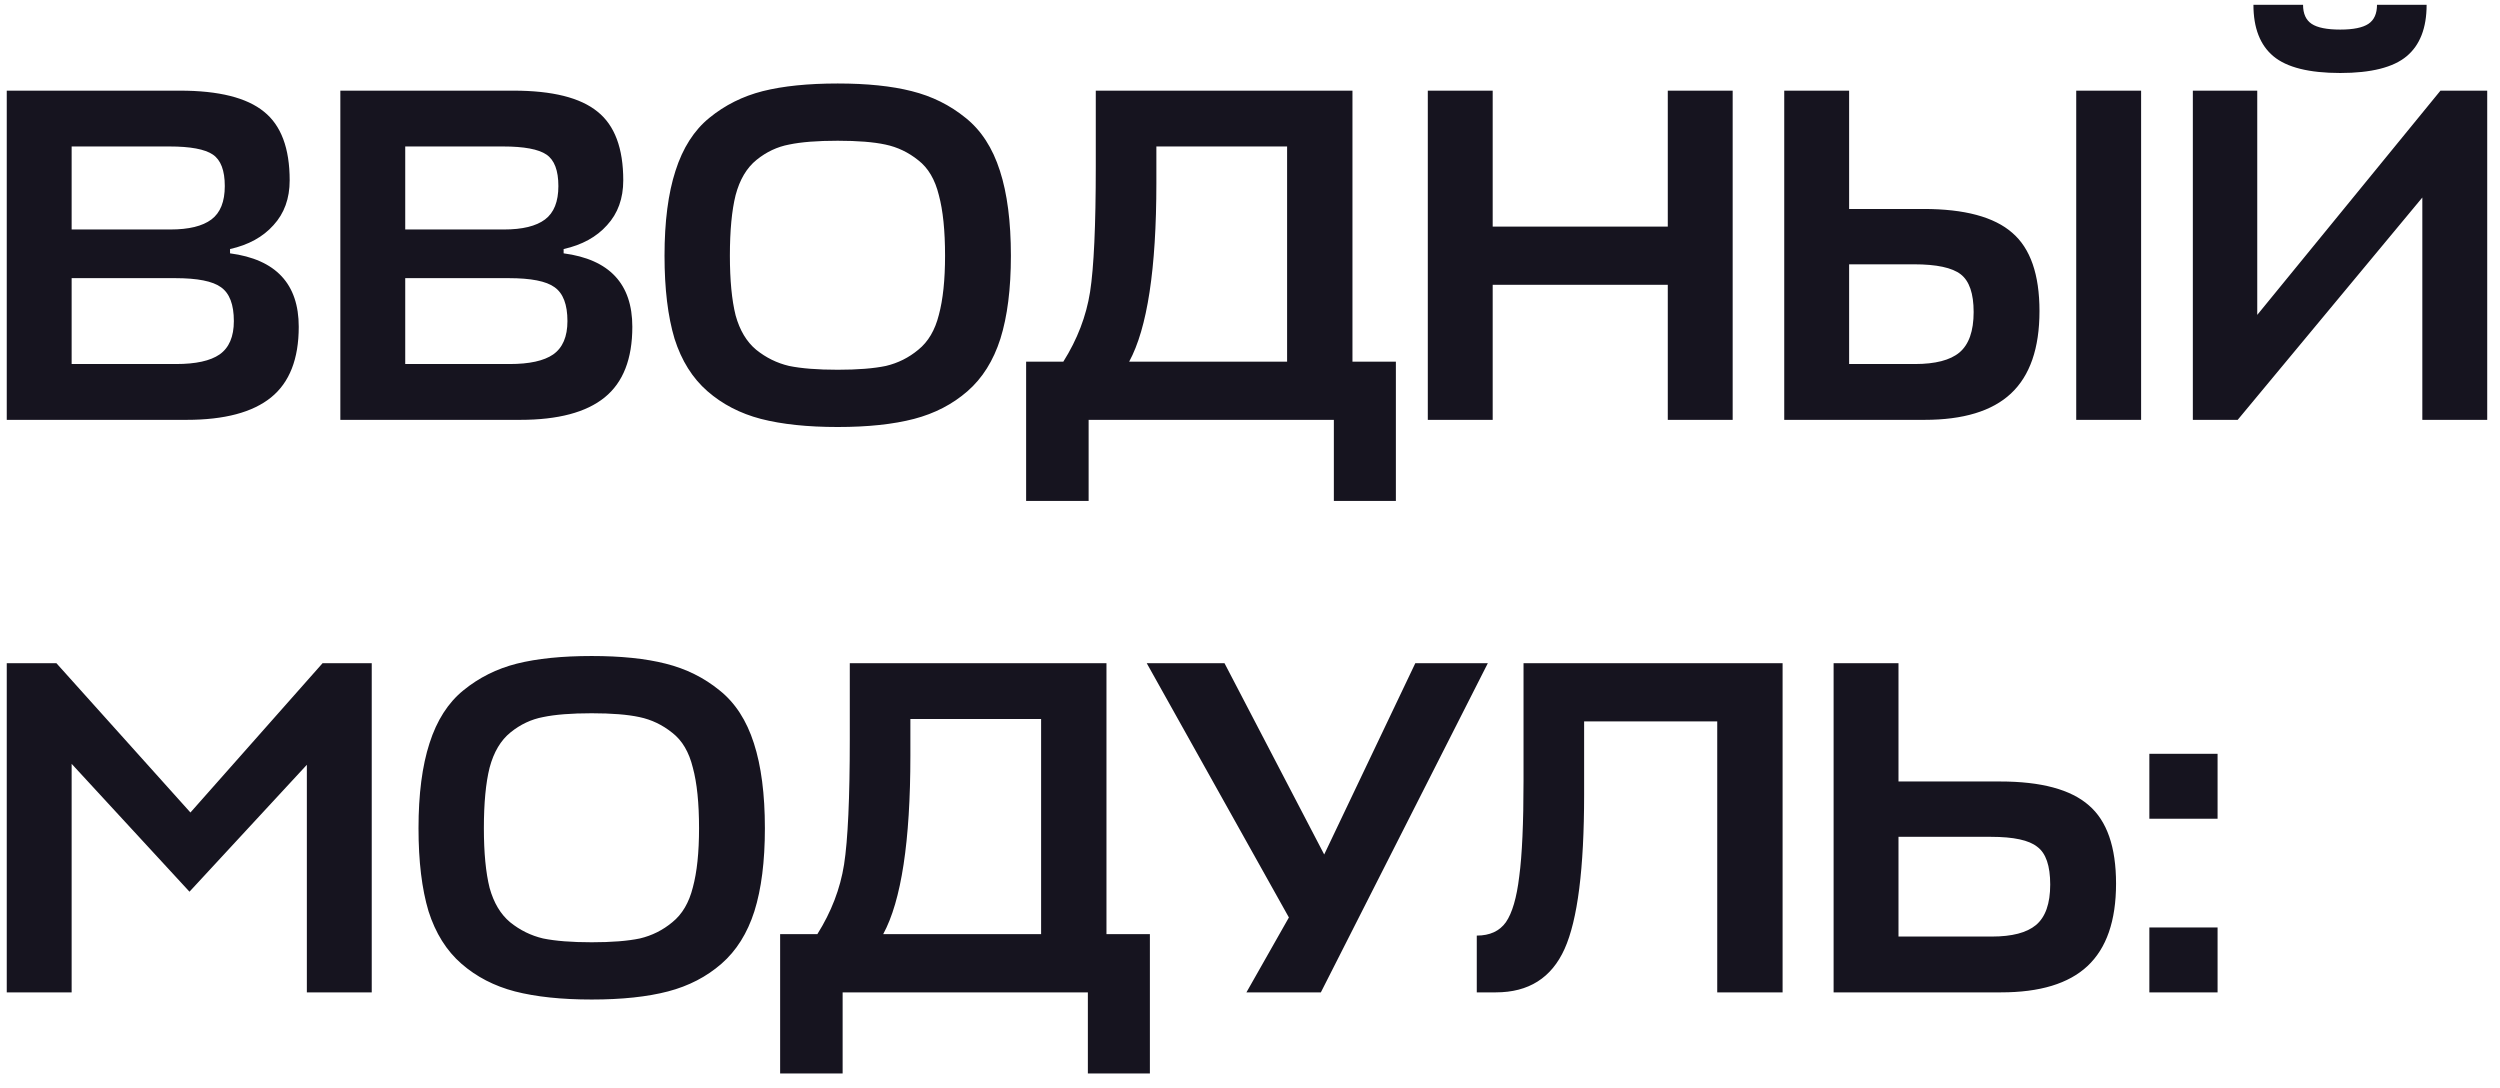 <?xml version="1.0" encoding="UTF-8"?> <svg xmlns="http://www.w3.org/2000/svg" width="131" height="57" viewBox="0 0 131 57" fill="none"><path d="M12.054 13.05V13.275C14.454 13.592 15.654 14.875 15.654 17.125C15.654 18.808 15.171 20.042 14.204 20.825C13.237 21.608 11.762 22 9.779 22H0.354V4.75H9.429C11.462 4.75 12.929 5.117 13.829 5.85C14.729 6.567 15.179 7.767 15.179 9.45C15.179 10.4 14.896 11.183 14.329 11.8C13.779 12.417 13.021 12.833 12.054 13.05ZM9.179 14.575H3.754V19.075H9.229C10.262 19.075 11.021 18.908 11.504 18.575C12.004 18.225 12.254 17.642 12.254 16.825C12.254 15.958 12.029 15.367 11.579 15.05C11.146 14.733 10.346 14.575 9.179 14.575ZM8.879 7.675H3.754V12.025H8.929C9.896 12.025 10.612 11.85 11.079 11.5C11.546 11.15 11.779 10.567 11.779 9.75C11.779 8.933 11.571 8.383 11.154 8.1C10.737 7.817 9.979 7.675 8.879 7.675ZM29.534 13.05V13.275C31.934 13.592 33.134 14.875 33.134 17.125C33.134 18.808 32.651 20.042 31.684 20.825C30.718 21.608 29.243 22 27.259 22H17.834V4.75H26.909C28.943 4.75 30.409 5.117 31.309 5.85C32.209 6.567 32.659 7.767 32.659 9.45C32.659 10.4 32.376 11.183 31.809 11.8C31.259 12.417 30.501 12.833 29.534 13.05ZM26.659 14.575H21.234V19.075H26.709C27.743 19.075 28.501 18.908 28.984 18.575C29.484 18.225 29.734 17.642 29.734 16.825C29.734 15.958 29.509 15.367 29.059 15.05C28.626 14.733 27.826 14.575 26.659 14.575ZM26.359 7.675H21.234V12.025H26.409C27.376 12.025 28.093 11.85 28.559 11.5C29.026 11.15 29.259 10.567 29.259 9.75C29.259 8.933 29.051 8.383 28.634 8.1C28.218 7.817 27.459 7.675 26.359 7.675ZM47.896 21.95C46.812 22.233 45.479 22.375 43.896 22.375C42.312 22.375 40.971 22.233 39.871 21.95C38.787 21.667 37.854 21.183 37.071 20.5C36.287 19.817 35.712 18.9 35.346 17.75C34.996 16.583 34.821 15.133 34.821 13.4C34.821 11.617 35.012 10.133 35.396 8.95C35.779 7.75 36.371 6.825 37.171 6.175C37.987 5.508 38.921 5.042 39.971 4.775C41.037 4.508 42.346 4.375 43.896 4.375C45.429 4.375 46.721 4.508 47.771 4.775C48.837 5.042 49.779 5.508 50.596 6.175C51.412 6.825 52.012 7.75 52.396 8.95C52.779 10.133 52.971 11.617 52.971 13.4C52.971 15.133 52.787 16.583 52.421 17.75C52.054 18.9 51.479 19.817 50.696 20.5C49.912 21.183 48.979 21.667 47.896 21.95ZM41.346 19.175C41.996 19.308 42.846 19.375 43.896 19.375C44.946 19.375 45.787 19.308 46.421 19.175C47.054 19.025 47.621 18.742 48.121 18.325C48.637 17.908 48.996 17.3 49.196 16.5C49.412 15.7 49.521 14.667 49.521 13.4C49.521 12.083 49.412 11.025 49.196 10.225C48.996 9.408 48.637 8.8 48.121 8.4C47.604 7.983 47.029 7.708 46.396 7.575C45.779 7.442 44.946 7.375 43.896 7.375C42.829 7.375 41.979 7.442 41.346 7.575C40.729 7.692 40.162 7.958 39.646 8.375C39.129 8.792 38.762 9.408 38.546 10.225C38.346 11.025 38.246 12.083 38.246 13.4C38.246 14.683 38.346 15.725 38.546 16.525C38.762 17.308 39.121 17.908 39.621 18.325C40.137 18.742 40.712 19.025 41.346 19.175ZM73.144 18.95V26.25H69.894V22H57.044V26.25H53.769V18.95H55.719C56.453 17.783 56.919 16.567 57.119 15.3C57.319 14.017 57.419 11.825 57.419 8.725V4.75H70.869V18.95H73.144ZM60.594 9.6C60.594 14.083 60.119 17.2 59.169 18.95H67.444V7.675H60.594V9.6ZM78.217 4.75V11.875H87.392V4.75H90.792V22H87.392V14.925H78.217V22H74.817V4.75H78.217ZM106.869 16.3C106.869 18.25 106.369 19.692 105.369 20.625C104.385 21.542 102.877 22 100.844 22H93.494V4.75H96.894V10.95H100.794C102.944 10.95 104.494 11.367 105.444 12.2C106.394 13.017 106.869 14.383 106.869 16.3ZM112.194 4.75V22H108.794V4.75H112.194ZM100.294 13.85H96.894V19.075H100.344C101.41 19.075 102.185 18.875 102.669 18.475C103.169 18.058 103.419 17.35 103.419 16.35C103.419 15.383 103.194 14.725 102.744 14.375C102.294 14.025 101.477 13.85 100.294 13.85ZM118.28 4.75V16.5L127.88 4.75H130.33V22H126.93V10.35L117.255 22H114.905V4.75H118.28ZM122.63 3.825C120.996 3.825 119.83 3.533 119.13 2.95C118.43 2.367 118.08 1.467 118.08 0.25H120.68C120.68 0.717 120.83 1.05 121.13 1.25C121.43 1.45 121.93 1.55 122.63 1.55C123.313 1.55 123.805 1.45 124.105 1.25C124.405 1.05 124.555 0.717 124.555 0.25H127.155C127.155 1.467 126.805 2.367 126.105 2.95C125.405 3.533 124.246 3.825 122.63 3.825ZM9.929 46.725L3.754 40.025V52H0.354V34.75H2.954L9.979 42.575L16.904 34.75H19.479V52H16.079V40.075L9.929 46.725ZM35.005 51.95C33.922 52.233 32.588 52.375 31.005 52.375C29.422 52.375 28.08 52.233 26.98 51.95C25.897 51.667 24.963 51.183 24.18 50.5C23.397 49.817 22.822 48.9 22.455 47.75C22.105 46.583 21.93 45.133 21.93 43.4C21.93 41.617 22.122 40.133 22.505 38.95C22.888 37.75 23.48 36.825 24.28 36.175C25.097 35.508 26.03 35.042 27.08 34.775C28.147 34.508 29.455 34.375 31.005 34.375C32.538 34.375 33.83 34.508 34.88 34.775C35.947 35.042 36.888 35.508 37.705 36.175C38.522 36.825 39.122 37.75 39.505 38.95C39.888 40.133 40.08 41.617 40.08 43.4C40.08 45.133 39.897 46.583 39.53 47.75C39.163 48.9 38.588 49.817 37.805 50.5C37.022 51.183 36.088 51.667 35.005 51.95ZM28.455 49.175C29.105 49.308 29.955 49.375 31.005 49.375C32.055 49.375 32.897 49.308 33.53 49.175C34.163 49.025 34.73 48.742 35.23 48.325C35.747 47.908 36.105 47.3 36.305 46.5C36.522 45.7 36.63 44.667 36.63 43.4C36.63 42.083 36.522 41.025 36.305 40.225C36.105 39.408 35.747 38.8 35.23 38.4C34.713 37.983 34.138 37.708 33.505 37.575C32.888 37.442 32.055 37.375 31.005 37.375C29.938 37.375 29.088 37.442 28.455 37.575C27.838 37.692 27.272 37.958 26.755 38.375C26.238 38.792 25.872 39.408 25.655 40.225C25.455 41.025 25.355 42.083 25.355 43.4C25.355 44.683 25.455 45.725 25.655 46.525C25.872 47.308 26.23 47.908 26.73 48.325C27.247 48.742 27.822 49.025 28.455 49.175ZM60.254 48.95V56.25H57.004V52H44.154V56.25H40.879V48.95H42.829C43.562 47.783 44.029 46.567 44.229 45.3C44.429 44.017 44.529 41.825 44.529 38.725V34.75H57.979V48.95H60.254ZM47.704 39.6C47.704 44.083 47.229 47.2 46.279 48.95H54.554V37.675H47.704V39.6ZM69.213 52H65.313L67.538 48.075L60.088 34.75H64.163L69.388 44.775L74.163 34.75H77.963L69.213 52ZM83.008 41.65C83.008 45.517 82.666 48.208 81.983 49.725C81.3 51.242 80.1 52 78.383 52H77.383V49.025C78.066 49.025 78.575 48.792 78.908 48.325C79.241 47.842 79.475 47.042 79.608 45.925C79.758 44.808 79.833 43.133 79.833 40.9V34.75H93.408V52H89.983V37.8H83.008V41.65ZM110.881 46.3C110.881 48.25 110.381 49.692 109.381 50.625C108.398 51.542 106.89 52 104.856 52H96.081V34.75H99.481V40.95H104.806C106.956 40.95 108.506 41.367 109.456 42.2C110.406 43.017 110.881 44.383 110.881 46.3ZM104.331 43.85H99.481V49.075H104.381C105.431 49.075 106.198 48.875 106.681 48.475C107.181 48.058 107.431 47.35 107.431 46.35C107.431 45.367 107.206 44.708 106.756 44.375C106.323 44.025 105.515 43.85 104.331 43.85ZM116.201 52H112.626V48.6H116.201V52ZM116.201 42.9H112.626V39.5H116.201V42.9Z" fill="#16141F"></path></svg> 